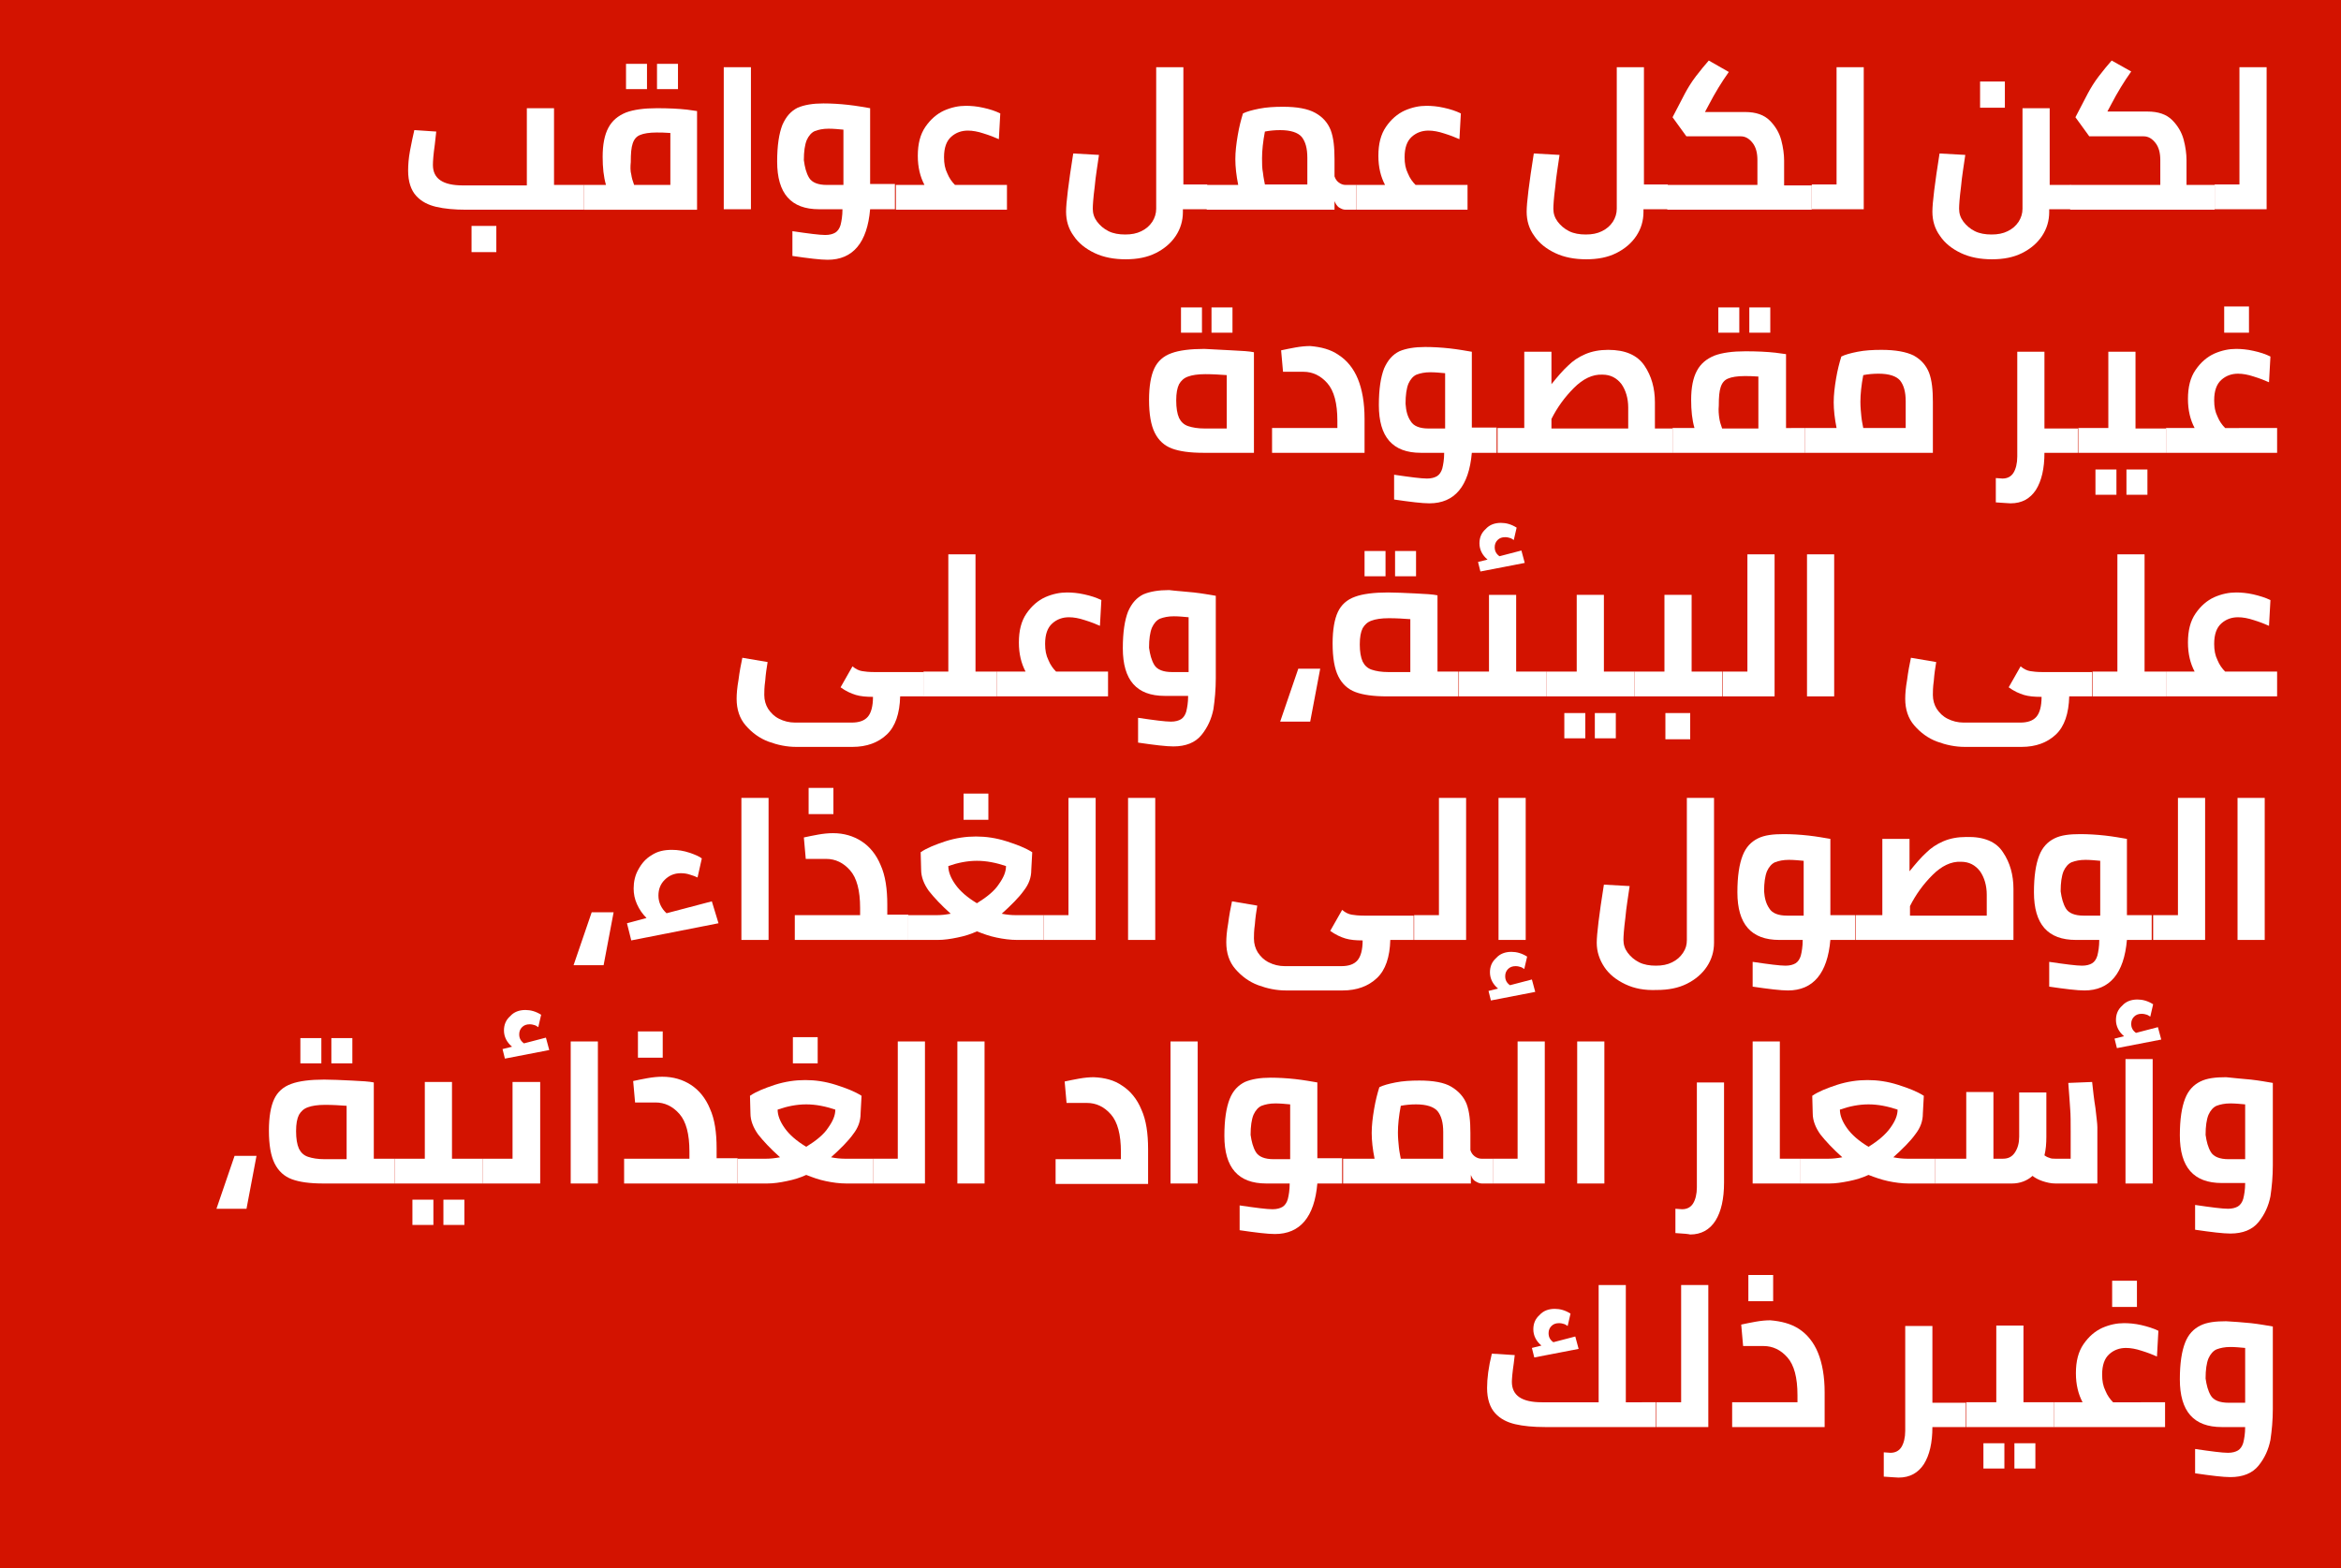 <?xml version="1.0" encoding="utf-8"?>
<!-- Generator: Adobe Illustrator 23.0.2, SVG Export Plug-In . SVG Version: 6.00 Build 0)  -->
<svg version="1.1" id="Layer_1" xmlns="http://www.w3.org/2000/svg" xmlns:xlink="http://www.w3.org/1999/xlink" x="0px" y="0px"
	 viewBox="0 0 491 329" style="enable-background:new 0 0 491 329;" xml:space="preserve">
<style type="text/css">
	.st0{fill:#D31300;}
	.st1{fill:none;}
	.st2{fill:#FFFFFF;}
</style>
<rect class="st0" width="491" height="329"/>
<rect x="11.5" y="15.2" class="st1" width="450.1" height="290.8"/>
<g>
	<path class="st2" d="M122.5,38.8v5.2H97.8c-2.5,0-4.6-0.2-6.3-0.6c-1.7-0.4-3.1-1.1-4.2-2.3c-1.1-1.2-1.7-3-1.7-5.3
		c0-1.2,0.1-2.6,0.4-4.2c0.3-1.6,0.6-3,0.9-4.3l4.6,0.3l-0.3,2.7c-0.3,2.1-0.4,3.5-0.4,4.3c0,2.9,2.1,4.3,6.3,4.3h13.4V22.7h5.7
		v16.1H122.5z M98.9,47.4h5.2v5.5h-5.2V47.4z"/>
	<path class="st2" d="M146.2,23.3v20.7h-23.7v-5.2h4.6c-0.5-1.7-0.7-3.7-0.7-5.9c0-2.6,0.4-4.6,1.2-6.1s2-2.5,3.7-3.2
		c1.6-0.6,3.8-0.9,6.5-0.9c2.4,0,4.5,0.1,6.3,0.3L146.2,23.3z M131.3,13.4h4.4v5.3h-4.4V13.4z M132.4,36.6c0.1,0.7,0.3,1.4,0.6,2.2
		h7.6V27.9c-1.2-0.1-2.2-0.1-2.9-0.1c-1.5,0-2.7,0.2-3.4,0.5c-0.8,0.3-1.3,0.9-1.6,1.8c-0.3,0.9-0.4,2.1-0.4,3.9
		C132.2,35,132.2,35.9,132.4,36.6z M137.8,13.4h4.4v5.3h-4.4V13.4z"/>
	<path class="st2" d="M151.8,14.1h5.7v29.8h-5.7V14.1z"/>
	<path class="st2" d="M187.9,43.9h-5.4c-0.6,7-3.6,10.6-8.9,10.6c-1.5,0-4-0.3-7.4-0.8v-5.2c3.4,0.5,5.7,0.8,6.9,0.8
		c0.9,0,1.6-0.2,2.1-0.5c0.5-0.3,0.9-0.9,1.1-1.6c0.2-0.8,0.4-1.9,0.4-3.3h-4.9c-5.9,0-8.8-3.3-8.8-10c0-3.4,0.4-5.9,1.1-7.7
		c0.8-1.8,1.8-2.9,3.2-3.6c1.4-0.6,3.2-0.9,5.4-0.9c1.6,0,3.4,0.1,5.2,0.3c1.8,0.2,3.4,0.5,4.6,0.7v15.9h5.2V43.9z M169.7,37.3
		c0.6,1,1.9,1.5,3.7,1.5h3.5V27.2c-1.1-0.1-2.1-0.2-3.1-0.2c-1.2,0-2.1,0.2-2.9,0.5c-0.7,0.3-1.3,1-1.7,1.9c-0.4,1-0.6,2.4-0.6,4.2
		C168.8,35.1,169.1,36.3,169.7,37.3z"/>
	<path class="st2" d="M211.2,38.8v5.2h-23.3v-5.2h6c-0.9-1.7-1.4-3.7-1.4-6.1c0-2.5,0.5-4.5,1.6-6.1c1.1-1.6,2.4-2.7,3.9-3.4
		c1.6-0.7,3.1-1,4.6-1c1,0,2.3,0.1,3.6,0.4c1.4,0.3,2.6,0.7,3.6,1.2l-0.3,5.4c-0.9-0.4-1.9-0.8-3.2-1.2c-1.2-0.4-2.3-0.6-3.3-0.6
		c-1.3,0-2.5,0.4-3.5,1.3c-1,0.9-1.5,2.3-1.5,4.3c0,1.3,0.2,2.4,0.7,3.4c0.4,1,1,1.8,1.6,2.4H211.2z"/>
	<path class="st2" d="M253.1,43.9h-5v0.6c0,1.8-0.5,3.5-1.5,5c-1,1.5-2.4,2.7-4.2,3.6c-1.8,0.9-3.9,1.3-6.3,1.3
		c-2.4,0-4.6-0.4-6.5-1.3c-1.9-0.9-3.4-2.1-4.4-3.6c-1.1-1.5-1.6-3.2-1.6-5.1c0-1.8,0.5-5.9,1.5-12.2l5.4,0.3
		c-0.3,2.2-0.7,4.4-0.9,6.7c-0.3,2.3-0.4,3.9-0.4,4.6c0,1,0.3,1.9,0.9,2.7c0.6,0.8,1.4,1.5,2.4,2c1,0.5,2.2,0.7,3.5,0.7
		c1.3,0,2.4-0.2,3.4-0.7c1-0.5,1.7-1.1,2.3-2c0.5-0.8,0.8-1.7,0.8-2.7V14.1h5.7v24.6h5V43.9z"/>
	<path class="st2" d="M284.5,38.8v5.2h-2.3c-0.5,0-0.9-0.2-1.4-0.5c-0.4-0.3-0.7-0.8-0.9-1.3v1.8h-26.8v-5.2h6.6
		c-0.4-2-0.6-3.8-0.6-5.4c0-1.6,0.2-3.2,0.5-5c0.3-1.8,0.7-3.3,1.1-4.6c0.8-0.4,1.9-0.7,3.4-1c1.5-0.3,3.2-0.4,5-0.4
		c2.9,0,5.2,0.4,6.8,1.3c1.6,0.9,2.6,2.1,3.2,3.6c0.6,1.6,0.8,3.6,0.8,6.1v3.6c0.2,0.6,0.5,1,0.9,1.3c0.4,0.3,0.9,0.5,1.4,0.5H284.5
		z M264.9,36.3c0.1,1,0.3,1.8,0.4,2.4h8.9v-5.6c0-2-0.4-3.4-1.2-4.4c-0.8-0.9-2.3-1.4-4.5-1.4c-1.1,0-2.2,0.1-3.2,0.3
		c-0.4,2.1-0.6,4-0.6,5.6C264.7,34.3,264.7,35.3,264.9,36.3z"/>
	<path class="st2" d="M307.8,38.8v5.2h-23.3v-5.2h6c-0.9-1.7-1.4-3.7-1.4-6.1c0-2.5,0.5-4.5,1.6-6.1s2.4-2.7,3.9-3.4
		c1.6-0.7,3.1-1,4.6-1c1,0,2.3,0.1,3.6,0.4c1.4,0.3,2.6,0.7,3.6,1.2l-0.3,5.4c-0.9-0.4-1.9-0.8-3.2-1.2c-1.2-0.4-2.3-0.6-3.3-0.6
		c-1.3,0-2.5,0.4-3.5,1.3c-1,0.9-1.5,2.3-1.5,4.3c0,1.3,0.2,2.4,0.7,3.4c0.4,1,1,1.8,1.6,2.4H307.8z"/>
	<path class="st2" d="M349.7,43.9h-5v0.6c0,1.8-0.5,3.5-1.5,5c-1,1.5-2.4,2.7-4.2,3.6c-1.8,0.9-3.9,1.3-6.3,1.3
		c-2.4,0-4.6-0.4-6.5-1.3c-1.9-0.9-3.4-2.1-4.4-3.6c-1.1-1.5-1.6-3.2-1.6-5.1c0-1.8,0.5-5.9,1.5-12.2l5.4,0.3
		c-0.3,2.2-0.7,4.4-0.9,6.7c-0.3,2.3-0.4,3.9-0.4,4.6c0,1,0.3,1.9,0.9,2.7c0.6,0.8,1.4,1.5,2.4,2c1,0.5,2.2,0.7,3.5,0.7
		s2.4-0.2,3.4-0.7c1-0.5,1.7-1.1,2.3-2c0.5-0.8,0.8-1.7,0.8-2.7V14.1h5.7v24.6h5V43.9z"/>
	<path class="st2" d="M380,38.8v5.2h-30.3v-5.2h18.9v-5.2c0-1.5-0.3-2.7-1-3.6c-0.7-0.9-1.5-1.4-2.5-1.4h-11.4l-2.9-4l2.6-5
		c0.6-1.1,1.3-2.3,2.3-3.6c1-1.3,1.9-2.4,2.7-3.3l4.2,2.4c-1.5,2.1-2.9,4.4-4.2,6.9l-0.8,1.5h8.4c2.3,0,4,0.6,5.2,1.8
		c1.2,1.2,2,2.6,2.4,4.1c0.4,1.5,0.6,3,0.6,4.3v5.2H380z"/>
	<path class="st2" d="M390.9,14.1v29.8H380v-5.2h5.2V14.1H390.9z"/>
	<path class="st2" d="M434.2,43.9h-4.4v0.6c0,1.8-0.5,3.5-1.5,5c-1,1.5-2.4,2.7-4.2,3.6c-1.8,0.9-3.9,1.3-6.3,1.3
		c-2.4,0-4.6-0.4-6.5-1.3c-1.9-0.9-3.4-2.1-4.4-3.6c-1.1-1.5-1.6-3.2-1.6-5.1c0-1.8,0.5-5.9,1.5-12.2l5.4,0.3
		c-0.3,2.2-0.7,4.4-0.9,6.7c-0.3,2.3-0.4,3.9-0.4,4.6c0,1,0.3,1.9,0.9,2.7c0.6,0.8,1.4,1.5,2.4,2c1,0.5,2.2,0.7,3.5,0.7
		s2.4-0.2,3.4-0.7c1-0.5,1.7-1.1,2.3-2c0.5-0.8,0.8-1.7,0.8-2.7V22.7h5.7v16.1h4.4V43.9z M415.3,17.1h5.2v5.5h-5.2V17.1z"/>
	<path class="st2" d="M464.5,38.8v5.2h-30.3v-5.2h18.9v-5.2c0-1.5-0.3-2.7-1-3.6c-0.7-0.9-1.5-1.4-2.5-1.4h-11.4l-2.9-4l2.6-5
		c0.6-1.1,1.3-2.3,2.3-3.6c1-1.3,1.9-2.4,2.7-3.3L447,15c-1.5,2.1-2.9,4.4-4.2,6.9l-0.8,1.5h8.4c2.3,0,4,0.6,5.2,1.8
		c1.2,1.2,2,2.6,2.4,4.1c0.4,1.5,0.6,3,0.6,4.3v5.2H464.5z"/>
	<path class="st2" d="M475.4,14.1v29.8h-10.9v-5.2h5.2V14.1H475.4z"/>
	<path class="st2" d="M258.3,73.5c2.2,0.1,3.8,0.2,4.7,0.4V95h-10.6c-2.8,0-5-0.3-6.6-0.9c-1.6-0.6-2.8-1.7-3.6-3.3
		c-0.8-1.6-1.2-3.9-1.2-6.9c0-2.9,0.4-5.1,1.1-6.6c0.7-1.5,1.9-2.6,3.6-3.2c1.6-0.6,4-0.9,6.9-0.9C254.2,73.3,256.1,73.4,258.3,73.5
		z M247.3,87.7c0.4,0.8,1,1.4,1.9,1.7s2,0.5,3.5,0.5h4.6V78.7c-1.4-0.1-2.9-0.2-4.5-0.2c-1.6,0-2.8,0.2-3.6,0.5
		c-0.9,0.3-1.5,0.9-1.9,1.6c-0.4,0.8-0.6,1.9-0.6,3.4C246.7,85.6,246.9,86.8,247.3,87.7z M247.7,64.5h4.4v5.3h-4.4V64.5z
		 M254.1,64.5h4.4v5.3h-4.4V64.5z"/>
	<path class="st2" d="M280.8,74.5c1.7,1.1,3.1,2.8,4,5s1.4,5,1.4,8.3V95h-19.4v-5.2h13.7v-1.5c0-3.7-0.7-6.3-2.1-7.9
		c-1.4-1.6-3.1-2.4-5-2.4h-4.3l-0.4-4.5c0.9-0.2,1.9-0.4,3-0.6c1.1-0.2,2.2-0.3,3.1-0.3C277.1,72.8,279.1,73.3,280.8,74.5z"/>
	<path class="st2" d="M314.1,95h-5.4c-0.6,7-3.6,10.6-8.9,10.6c-1.5,0-4-0.3-7.4-0.8v-5.2c3.4,0.5,5.7,0.8,6.9,0.8
		c0.9,0,1.6-0.2,2.1-0.5c0.5-0.3,0.9-0.9,1.1-1.6c0.2-0.8,0.4-1.9,0.4-3.3H298c-5.9,0-8.8-3.3-8.8-10c0-3.4,0.4-5.9,1.1-7.7
		c0.8-1.8,1.8-2.9,3.2-3.6c1.4-0.6,3.2-0.9,5.4-0.9c1.6,0,3.4,0.1,5.2,0.3c1.8,0.2,3.4,0.5,4.6,0.7v15.9h5.2V95z M295.9,88.4
		c0.6,1,1.9,1.5,3.7,1.5h3.5V78.3c-1.1-0.1-2.1-0.2-3.1-0.2c-1.2,0-2.1,0.2-2.9,0.5c-0.7,0.3-1.3,1-1.7,1.9c-0.4,1-0.6,2.4-0.6,4.2
		C294.9,86.2,295.2,87.4,295.9,88.4z"/>
	<path class="st2" d="M350.8,89.9V95h-36.7v-5.2h5.6V73.8h5.7v6.8c1.3-1.6,2.4-2.9,3.5-3.9c1-1,2.2-1.8,3.6-2.4
		c1.4-0.6,3-0.9,4.8-0.9c3.6,0,6.1,1.1,7.6,3.3c1.5,2.2,2.2,4.8,2.2,7.7v5.5H350.8z M330.1,81.4c-1.9,1.9-3.5,4.1-4.7,6.5v2h16.1
		v-4.4c0-1.9-0.5-3.6-1.4-4.9c-1-1.3-2.3-2-4-2C334,78.5,332,79.5,330.1,81.4z"/>
	<path class="st2" d="M378.6,89.9V95h-27.8v-5.2h4.6c-0.5-1.7-0.7-3.7-0.7-5.9c0-2.6,0.4-4.6,1.2-6.1c0.8-1.5,2-2.5,3.7-3.2
		c1.6-0.6,3.8-0.9,6.5-0.9c2.4,0,4.5,0.1,6.3,0.3l2.2,0.3v15.5H378.6z M360.4,64.5h4.4v5.3h-4.4V64.5z M360.6,87.7
		c0.1,0.7,0.3,1.4,0.6,2.2h7.6V79c-1.2-0.1-2.2-0.1-2.9-0.1c-1.5,0-2.7,0.2-3.4,0.5c-0.8,0.3-1.3,0.9-1.6,1.8s-0.4,2.1-0.4,3.9
		C360.4,86.1,360.5,87,360.6,87.7z M366.9,64.5h4.4v5.3h-4.4V64.5z"/>
	<path class="st2" d="M401.4,74.6c1.6,0.9,2.6,2.1,3.2,3.6c0.6,1.6,0.8,3.6,0.8,6.1V95h-26.8v-5.2h6.6c-0.4-2-0.6-3.8-0.6-5.4
		s0.2-3.2,0.5-5c0.3-1.8,0.7-3.3,1.1-4.6c0.8-0.4,1.9-0.7,3.4-1c1.5-0.3,3.2-0.4,5-0.4C397.5,73.4,399.8,73.8,401.4,74.6z
		 M390.4,87.4c0.1,1,0.3,1.8,0.4,2.4h8.9v-5.6c0-2-0.4-3.4-1.2-4.4c-0.8-0.9-2.3-1.4-4.5-1.4c-1.1,0-2.2,0.1-3.2,0.3
		c-0.4,2.1-0.6,4-0.6,5.6C390.2,85.4,390.3,86.4,390.4,87.4z"/>
	<path class="st2" d="M435.8,95h-7c0,3.3-0.6,5.9-1.8,7.8c-1.2,1.8-2.9,2.8-5.3,2.8c-0.4,0-1.4-0.1-3.1-0.2v-5.1l1.4,0.1
		c1,0,1.8-0.4,2.3-1.2c0.5-0.8,0.8-2,0.8-3.4v-22h5.7v16.1h7V95z"/>
	<path class="st2" d="M454.3,89.9V95h-18.4v-5.2h6.3V73.8h5.7v16.1H454.3z M439.5,98.5h4.4v5.3h-4.4V98.5z M446,98.5h4.4v5.3H446
		V98.5z"/>
	<path class="st2" d="M477.6,89.9V95h-23.3v-5.2h6c-0.9-1.7-1.4-3.7-1.4-6.1c0-2.5,0.5-4.5,1.6-6.1c1.1-1.6,2.4-2.7,3.9-3.4
		c1.6-0.7,3.1-1,4.6-1c1,0,2.3,0.1,3.6,0.4c1.4,0.3,2.6,0.7,3.6,1.2l-0.3,5.4c-0.9-0.4-1.9-0.8-3.2-1.2c-1.2-0.4-2.3-0.6-3.3-0.6
		c-1.3,0-2.5,0.4-3.5,1.3c-1,0.9-1.5,2.3-1.5,4.3c0,1.3,0.2,2.4,0.7,3.4c0.4,1,1,1.8,1.6,2.4H477.6z M466.5,64.3h5.2v5.5h-5.2V64.3z
		"/>
	<path class="st2" d="M193.7,146.1h-4.9c-0.1,3.6-1,6.3-2.8,8c-1.8,1.7-4.2,2.6-7.2,2.6H167c-2,0-3.9-0.4-5.8-1.1
		c-1.9-0.7-3.5-1.9-4.8-3.4c-1.3-1.5-1.9-3.4-1.9-5.6c0-1,0.1-2.3,0.4-4c0.2-1.6,0.5-3.2,0.8-4.6l5.3,0.9c-0.2,1.2-0.4,2.5-0.5,3.9
		c-0.2,1.4-0.2,2.4-0.2,3c0,1.1,0.3,2.1,0.8,2.9c0.6,0.9,1.3,1.6,2.3,2.1s2.1,0.8,3.4,0.8h11.8c1.6,0,2.7-0.4,3.4-1.2
		c0.7-0.8,1.1-2.2,1.1-4.2h-0.1c-1.3,0-2.5-0.1-3.5-0.4s-2.1-0.8-3.2-1.6l2.5-4.4c0.7,0.6,1.4,0.9,2,1c0.6,0.1,1.4,0.2,2.6,0.2h10.4
		V146.1z"/>
	<path class="st2" d="M209.1,140.9v5.2h-15.4v-5.2h5.2v-24.6h5.7v24.6H209.1z"/>
	<path class="st2" d="M232.4,140.9v5.2h-23.3v-5.2h6c-0.9-1.7-1.4-3.7-1.4-6.1c0-2.5,0.5-4.5,1.6-6.1c1.1-1.6,2.4-2.7,3.9-3.4
		c1.6-0.7,3.1-1,4.6-1c1,0,2.3,0.1,3.6,0.4c1.4,0.3,2.6,0.7,3.6,1.2l-0.3,5.4c-0.9-0.4-1.9-0.8-3.2-1.2c-1.2-0.4-2.3-0.6-3.3-0.6
		c-1.3,0-2.5,0.4-3.5,1.3c-1,0.9-1.5,2.3-1.5,4.3c0,1.3,0.2,2.4,0.7,3.4c0.4,1,1,1.8,1.6,2.4H232.4z"/>
	<path class="st2" d="M250.4,124.3c1.8,0.2,3.4,0.5,4.6,0.7v17.3c0,2.3-0.2,4.5-0.5,6.5c-0.4,2-1.2,3.8-2.5,5.4
		c-1.3,1.6-3.3,2.4-5.9,2.4c-1.5,0-4-0.3-7.4-0.8v-5.2c3.4,0.5,5.7,0.8,6.9,0.8c0.9,0,1.6-0.2,2.1-0.5s0.9-0.9,1.1-1.6
		c0.2-0.8,0.4-1.9,0.4-3.3h-4.9c-5.9,0-8.8-3.3-8.8-10c0-3.4,0.4-5.9,1.1-7.7c0.8-1.8,1.8-2.9,3.2-3.6c1.4-0.6,3.2-0.9,5.4-0.9
		C246.8,124,248.6,124.1,250.4,124.3z M242.1,139.5c0.6,1,1.9,1.5,3.7,1.5h3.5v-11.5c-1.1-0.1-2.1-0.2-3.1-0.2
		c-1.2,0-2.1,0.2-2.9,0.5c-0.7,0.3-1.3,1-1.7,1.9c-0.4,1-0.6,2.4-0.6,4.2C241.2,137.3,241.5,138.5,242.1,139.5z"/>
	<path class="st2" d="M272.3,140.3h4.6l-2.1,11.1h-6.3L272.3,140.3z"/>
	<path class="st2" d="M305.9,140.9v5.2h-15c-2.8,0-5-0.3-6.6-0.9c-1.6-0.6-2.8-1.7-3.6-3.3c-0.8-1.6-1.2-3.9-1.2-6.9
		c0-2.9,0.4-5.1,1.1-6.6c0.7-1.5,1.9-2.6,3.6-3.2c1.6-0.6,4-0.9,6.9-0.9c1.6,0,3.5,0.1,5.7,0.2c2.2,0.1,3.8,0.2,4.7,0.4v16H305.9z
		 M285.8,138.8c0.4,0.8,1,1.4,1.9,1.7s2,0.5,3.5,0.5h4.6v-11.1c-1.4-0.1-2.9-0.2-4.5-0.2c-1.6,0-2.8,0.2-3.6,0.5
		c-0.9,0.3-1.5,0.9-1.9,1.6c-0.4,0.8-0.6,1.9-0.6,3.4C285.2,136.7,285.4,137.9,285.8,138.8z M286.2,115.6h4.4v5.3h-4.4V115.6z
		 M292.6,115.6h4.4v5.3h-4.4V115.6z"/>
	<path class="st2" d="M324.4,140.9v5.2h-18.4v-5.2h6.3v-16.1h5.7v16.1H324.4z M319.8,118.1l-9.3,1.8l-0.5-2l2-0.5
		c-1.1-0.9-1.7-2.1-1.7-3.4c0-1.2,0.4-2.2,1.3-3c0.8-0.9,1.9-1.3,3.2-1.3c1.1,0,2.2,0.3,3.3,1l-0.6,2.6c-0.2-0.1-0.4-0.3-0.7-0.4
		c-0.3-0.1-0.7-0.2-1.1-0.2c-0.7,0-1.2,0.2-1.6,0.6c-0.4,0.4-0.6,0.9-0.6,1.5c0,0.8,0.3,1.4,1,1.9l4.6-1.2L319.8,118.1z"/>
	<path class="st2" d="M342.8,140.9v5.2h-18.4v-5.2h6.3v-16.1h5.7v16.1H342.8z M328.1,149.6h4.4v5.3h-4.4V149.6z M334.5,149.6h4.4
		v5.3h-4.4V149.6z"/>
	<path class="st2" d="M361.2,140.9v5.2h-18.4v-5.2h6.3v-16.1h5.7v16.1H361.2z M349.3,149.6h5.2v5.5h-5.2V149.6z"/>
	<path class="st2" d="M372.2,116.3v29.8h-10.9v-5.2h5.2v-24.6H372.2z"/>
	<path class="st2" d="M379,116.3h5.7v29.8H379V116.3z"/>
	<path class="st2" d="M438.9,146.1H434c-0.1,3.6-1,6.3-2.8,8c-1.8,1.7-4.2,2.6-7.2,2.6h-11.9c-2,0-3.9-0.4-5.8-1.1
		c-1.9-0.7-3.5-1.9-4.8-3.4c-1.3-1.5-1.9-3.4-1.9-5.6c0-1,0.1-2.3,0.4-4c0.2-1.6,0.5-3.2,0.8-4.6l5.3,0.9c-0.2,1.2-0.4,2.5-0.5,3.9
		c-0.2,1.4-0.2,2.4-0.2,3c0,1.1,0.3,2.1,0.8,2.9c0.6,0.9,1.3,1.6,2.3,2.1c1,0.5,2.1,0.8,3.4,0.8h11.8c1.6,0,2.7-0.4,3.4-1.2
		s1.1-2.2,1.1-4.2H428c-1.3,0-2.5-0.1-3.5-0.4c-1-0.3-2.1-0.8-3.2-1.6l2.5-4.4c0.7,0.6,1.4,0.9,2,1c0.6,0.1,1.4,0.2,2.6,0.2h10.4
		V146.1z"/>
	<path class="st2" d="M454.3,140.9v5.2h-15.4v-5.2h5.2v-24.6h5.7v24.6H454.3z"/>
	<path class="st2" d="M477.6,140.9v5.2h-23.3v-5.2h6c-0.9-1.7-1.4-3.7-1.4-6.1c0-2.5,0.5-4.5,1.6-6.1s2.4-2.7,3.9-3.4
		c1.6-0.7,3.1-1,4.6-1c1,0,2.3,0.1,3.6,0.4s2.6,0.7,3.6,1.2l-0.3,5.4c-0.9-0.4-1.9-0.8-3.2-1.2c-1.2-0.4-2.3-0.6-3.3-0.6
		c-1.3,0-2.5,0.4-3.5,1.3c-1,0.9-1.5,2.3-1.5,4.3c0,1.3,0.2,2.4,0.7,3.4c0.4,1,1,1.8,1.6,2.4H477.6z"/>
	<path class="st2" d="M124.1,191.4h4.6l-2.1,11.1h-6.3L124.1,191.4z"/>
	<path class="st2" d="M150.7,193.7l-18.3,3.6l-0.9-3.6l4.1-1.1c-0.9-0.9-1.5-1.8-2-2.9c-0.5-1.1-0.7-2.2-0.7-3.3c0-1.4,0.3-2.8,1-4
		c0.7-1.3,1.6-2.3,2.8-3c1.2-0.8,2.6-1.1,4.2-1.1c1.3,0,2.5,0.2,3.7,0.6s2.1,0.8,2.6,1.2l-0.9,4c-0.4-0.2-0.9-0.4-1.6-0.6
		c-0.6-0.2-1.2-0.3-1.9-0.3c-1.4,0-2.5,0.5-3.4,1.4c-0.9,0.9-1.3,2-1.3,3.3c0,1.4,0.6,2.7,1.7,3.7l9.5-2.5L150.7,193.7z"/>
	<path class="st2" d="M155.5,167.4h5.7v29.8h-5.7V167.4z"/>
	<path class="st2" d="M190.5,192v5.2h-23.8V192h13.7v-1.5c0-3.7-0.7-6.3-2.1-7.9c-1.4-1.6-3.1-2.4-5-2.4H169l-0.4-4.5
		c0.9-0.2,1.9-0.4,3-0.6c1.1-0.2,2.2-0.3,3.1-0.3c2.3,0,4.3,0.6,6,1.7c1.7,1.1,3.1,2.8,4,5c1,2.2,1.4,5,1.4,8.3v2.1H190.5z
		 M169.6,165.3h5.2v5.5h-5.2V165.3z"/>
	<path class="st2" d="M218.9,192v5.2h-5.6c-1.4,0-2.9-0.2-4.3-0.5c-1.5-0.3-2.8-0.8-4.1-1.3c-1.3,0.6-2.6,1-4.1,1.3
		c-1.4,0.3-2.8,0.5-4.1,0.5h-6.2V192h6c0.9,0,1.8-0.1,2.9-0.3c-2-1.8-3.5-3.4-4.6-4.8c-1-1.4-1.6-2.9-1.6-4.4l-0.1-3.7
		c1.3-0.9,3.1-1.6,5.2-2.3c2.2-0.7,4.3-1,6.4-1c2.1,0,4.2,0.3,6.4,1c2.2,0.7,4,1.4,5.4,2.3l-0.2,3.7c0,1.6-0.5,3-1.6,4.4
		c-1,1.4-2.6,3-4.6,4.8c1,0.2,2,0.3,2.9,0.3H218.9z M209.5,185.5c1-1.4,1.5-2.6,1.5-3.8c-2.1-0.7-4.1-1.1-6.1-1.1c-2,0-4,0.4-6,1.1
		c0,1.2,0.5,2.5,1.5,3.9c1,1.4,2.5,2.7,4.5,3.9C207,188.2,208.6,186.9,209.5,185.5z M202.1,166.5h5.2v5.5h-5.2V166.5z"/>
	<path class="st2" d="M229.8,167.4v29.8h-10.9V192h5.2v-24.6H229.8z"/>
	<path class="st2" d="M236.6,167.4h5.7v29.8h-5.7V167.4z"/>
	<path class="st2" d="M296.5,197.2h-4.9c-0.1,3.6-1,6.3-2.8,8c-1.8,1.7-4.2,2.6-7.2,2.6h-11.9c-2,0-3.9-0.4-5.8-1.1
		c-1.9-0.7-3.5-1.9-4.8-3.4c-1.3-1.5-1.9-3.4-1.9-5.6c0-1,0.1-2.3,0.4-4c0.2-1.6,0.5-3.2,0.8-4.6l5.3,0.9c-0.2,1.2-0.4,2.5-0.5,3.9
		c-0.2,1.4-0.2,2.4-0.2,3c0,1.1,0.3,2.1,0.8,2.9c0.6,0.9,1.3,1.6,2.3,2.1c1,0.5,2.1,0.8,3.4,0.8h11.8c1.6,0,2.7-0.4,3.4-1.2
		s1.1-2.2,1.1-4.2h-0.1c-1.3,0-2.5-0.1-3.5-0.4c-1-0.3-2.1-0.8-3.2-1.6l2.5-4.4c0.7,0.6,1.4,0.9,2,1c0.6,0.1,1.4,0.2,2.6,0.2h10.4
		V197.2z"/>
	<path class="st2" d="M307.5,167.4v29.8h-10.9V192h5.2v-24.6H307.5z"/>
	<path class="st2" d="M322,208.1l-9.3,1.8l-0.5-2l2-0.5c-1.1-0.9-1.7-2.1-1.7-3.4c0-1.2,0.4-2.2,1.3-3c0.8-0.9,1.9-1.3,3.2-1.3
		c1.1,0,2.2,0.3,3.3,1l-0.6,2.6c-0.2-0.1-0.4-0.3-0.7-0.4c-0.3-0.1-0.7-0.2-1.1-0.2c-0.7,0-1.2,0.2-1.6,0.6
		c-0.4,0.4-0.6,0.9-0.6,1.5c0,0.8,0.3,1.4,1,1.9l4.6-1.2L322,208.1z M314.3,167.4h5.7v29.8h-5.7V167.4z"/>
	<path class="st2" d="M340.9,206.5c-1.9-0.9-3.4-2.1-4.4-3.6s-1.6-3.2-1.6-5.1c0-1.8,0.5-5.9,1.5-12.2l5.4,0.3
		c-0.3,2.2-0.7,4.4-0.9,6.7c-0.3,2.3-0.4,3.9-0.4,4.6c0,1,0.3,1.9,0.9,2.7c0.6,0.8,1.4,1.5,2.4,2c1,0.5,2.2,0.7,3.5,0.7
		s2.4-0.2,3.4-0.7c1-0.5,1.7-1.1,2.3-2s0.8-1.7,0.8-2.7v-29.8h5.7v30.4c0,1.8-0.5,3.5-1.5,5c-1,1.5-2.4,2.7-4.2,3.6
		s-3.9,1.3-6.3,1.3C344.9,207.8,342.8,207.4,340.9,206.5z"/>
	<path class="st2" d="M389.3,197.2h-5.4c-0.6,7-3.6,10.6-8.9,10.6c-1.5,0-4-0.3-7.4-0.8v-5.2c3.4,0.5,5.7,0.8,6.9,0.8
		c0.9,0,1.6-0.2,2.1-0.5c0.5-0.3,0.9-0.9,1.1-1.6c0.2-0.8,0.4-1.9,0.4-3.3h-4.9c-5.9,0-8.8-3.3-8.8-10c0-3.4,0.4-5.9,1.1-7.7
		s1.8-2.9,3.2-3.6s3.2-0.9,5.4-0.9c1.6,0,3.4,0.1,5.2,0.3c1.8,0.2,3.4,0.5,4.6,0.7V192h5.2V197.2z M371.1,190.6
		c0.6,1,1.9,1.5,3.7,1.5h3.5v-11.5c-1.1-0.1-2.1-0.2-3.1-0.2c-1.2,0-2.1,0.2-2.9,0.5c-0.7,0.3-1.3,1-1.7,1.9c-0.4,1-0.6,2.4-0.6,4.2
		C370.1,188.4,370.4,189.6,371.1,190.6z"/>
	<path class="st2" d="M420.1,178.8c1.5,2.2,2.2,4.8,2.2,7.7v10.7h-33.1V192h5.6V176h5.7v6.8c1.3-1.6,2.4-2.9,3.5-3.9
		c1-1,2.2-1.8,3.6-2.4c1.4-0.6,3-0.9,4.8-0.9C416.1,175.5,418.7,176.6,420.1,178.8z M405.3,183.6c-1.9,1.9-3.5,4.1-4.7,6.5v2h16.1
		v-4.4c0-1.9-0.5-3.6-1.4-4.9c-1-1.3-2.3-2-4-2C409.2,180.7,407.2,181.7,405.3,183.6z"/>
	<path class="st2" d="M451.5,197.2h-5.4c-0.6,7-3.6,10.6-8.9,10.6c-1.5,0-4-0.3-7.4-0.8v-5.2c3.4,0.5,5.7,0.8,6.9,0.8
		c0.9,0,1.6-0.2,2.1-0.5c0.5-0.3,0.9-0.9,1.1-1.6c0.2-0.8,0.4-1.9,0.4-3.3h-4.9c-5.9,0-8.8-3.3-8.8-10c0-3.4,0.4-5.9,1.1-7.7
		s1.8-2.9,3.2-3.6s3.2-0.9,5.4-0.9c1.6,0,3.4,0.1,5.2,0.3c1.8,0.2,3.4,0.5,4.6,0.7V192h5.2V197.2z M433.3,190.6
		c0.6,1,1.9,1.5,3.7,1.5h3.5v-11.5c-1.1-0.1-2.1-0.2-3.1-0.2c-1.2,0-2.1,0.2-2.9,0.5c-0.7,0.3-1.3,1-1.7,1.9c-0.4,1-0.6,2.4-0.6,4.2
		C432.4,188.4,432.7,189.6,433.3,190.6z"/>
	<path class="st2" d="M462.5,167.4v29.8h-10.9V192h5.2v-24.6H462.5z"/>
	<path class="st2" d="M469.3,167.4h5.7v29.8h-5.7V167.4z"/>
	<path class="st2" d="M49.2,242.5h4.6l-2.1,11.1h-6.3L49.2,242.5z"/>
	<path class="st2" d="M82.8,243.1v5.2h-15c-2.8,0-5-0.3-6.6-0.9c-1.6-0.6-2.8-1.7-3.6-3.3c-0.8-1.6-1.2-3.9-1.2-6.9
		c0-2.9,0.4-5.1,1.1-6.6c0.7-1.5,1.9-2.6,3.6-3.2c1.6-0.6,4-0.9,6.9-0.9c1.6,0,3.5,0.1,5.7,0.2c2.2,0.1,3.8,0.2,4.7,0.4v16H82.8z
		 M62.7,241c0.4,0.8,1,1.4,1.9,1.7s2,0.5,3.5,0.5h4.6V232c-1.4-0.1-2.9-0.2-4.5-0.2c-1.6,0-2.8,0.2-3.6,0.5
		c-0.9,0.3-1.5,0.9-1.9,1.6c-0.4,0.8-0.6,1.9-0.6,3.4C62.1,238.9,62.3,240.1,62.7,241z M63,217.8h4.4v5.3H63V217.8z M69.5,217.8h4.4
		v5.3h-4.4V217.8z"/>
	<path class="st2" d="M101.2,243.1v5.2H82.8v-5.2h6.3V227h5.7v16.1H101.2z M86.5,251.7h4.4v5.3h-4.4V251.7z M93,251.7h4.4v5.3H93
		V251.7z"/>
	<path class="st2" d="M113.3,227v21.3h-12.1v-5.2h6.3V227H113.3z M115.2,220.3l-9.3,1.8l-0.5-2l2-0.5c-1.1-0.9-1.7-2.1-1.7-3.4
		c0-1.2,0.4-2.2,1.3-3c0.8-0.9,1.9-1.3,3.2-1.3c1.1,0,2.2,0.3,3.3,1l-0.6,2.6c-0.2-0.1-0.4-0.3-0.7-0.4c-0.3-0.1-0.7-0.2-1.1-0.2
		c-0.7,0-1.2,0.2-1.6,0.6c-0.4,0.4-0.6,0.9-0.6,1.5c0,0.8,0.3,1.4,1,1.9l4.6-1.2L115.2,220.3z"/>
	<path class="st2" d="M119.7,218.5h5.7v29.8h-5.7V218.5z"/>
	<path class="st2" d="M154.7,243.1v5.2h-23.8v-5.2h13.7v-1.5c0-3.7-0.7-6.3-2.1-7.9c-1.4-1.6-3.1-2.4-5-2.4h-4.3l-0.4-4.5
		c0.9-0.2,1.9-0.4,3-0.6c1.1-0.2,2.2-0.3,3.1-0.3c2.3,0,4.3,0.6,6,1.7c1.7,1.1,3.1,2.8,4,5c1,2.2,1.4,5,1.4,8.3v2.1H154.7z
		 M133.8,216.4h5.2v5.5h-5.2V216.4z"/>
	<path class="st2" d="M183.1,243.1v5.2h-5.6c-1.4,0-2.9-0.2-4.3-0.5c-1.5-0.3-2.8-0.8-4.1-1.3c-1.3,0.6-2.6,1-4.1,1.3
		c-1.4,0.3-2.8,0.5-4.1,0.5h-6.2v-5.2h6c0.9,0,1.8-0.1,2.9-0.3c-2-1.8-3.5-3.4-4.6-4.8c-1-1.4-1.6-2.9-1.6-4.4l-0.1-3.7
		c1.3-0.9,3.1-1.6,5.2-2.3c2.2-0.7,4.3-1,6.4-1c2.1,0,4.2,0.3,6.4,1c2.2,0.7,4,1.4,5.4,2.3l-0.2,3.7c0,1.6-0.5,3-1.6,4.4
		c-1,1.4-2.6,3-4.6,4.8c1,0.2,2,0.3,2.9,0.3H183.1z M173.7,236.6c1-1.4,1.5-2.6,1.5-3.8c-2.1-0.7-4.1-1.1-6.1-1.1c-2,0-4,0.4-6,1.1
		c0,1.2,0.5,2.5,1.5,3.9c1,1.4,2.5,2.7,4.5,3.9C171.2,239.3,172.8,238,173.7,236.6z M166.3,217.6h5.2v5.5h-5.2V217.6z"/>
	<path class="st2" d="M194,218.5v29.8h-10.9v-5.2h5.2v-24.6H194z"/>
	<path class="st2" d="M200.8,218.5h5.7v29.8h-5.7V218.5z"/>
	<path class="st2" d="M235.4,227.8c1.7,1.1,3.1,2.8,4,5c1,2.2,1.4,5,1.4,8.3v7.3h-19.4v-5.2h13.7v-1.5c0-3.7-0.7-6.3-2.1-7.9
		c-1.4-1.6-3.1-2.4-5-2.4h-4.3l-0.4-4.5c0.9-0.2,1.9-0.4,3-0.6c1.1-0.2,2.2-0.3,3.1-0.3C231.7,226.1,233.7,226.6,235.4,227.8z"/>
	<path class="st2" d="M245.5,218.5h5.7v29.8h-5.7V218.5z"/>
	<path class="st2" d="M281.7,248.3h-5.4c-0.6,7-3.6,10.6-8.9,10.6c-1.5,0-4-0.3-7.4-0.8v-5.2c3.4,0.5,5.7,0.8,6.9,0.8
		c0.9,0,1.6-0.2,2.1-0.5s0.9-0.9,1.1-1.6c0.2-0.8,0.4-1.9,0.4-3.3h-4.9c-5.9,0-8.8-3.3-8.8-10c0-3.4,0.4-5.9,1.1-7.7
		s1.8-2.9,3.2-3.6c1.4-0.6,3.2-0.9,5.4-0.9c1.6,0,3.4,0.1,5.2,0.3s3.4,0.5,4.6,0.7v15.9h5.2V248.3z M263.4,241.7
		c0.6,1,1.9,1.5,3.7,1.5h3.5v-11.5c-1.1-0.1-2.1-0.2-3.1-0.2c-1.2,0-2.1,0.2-2.9,0.5c-0.7,0.3-1.3,1-1.7,1.9c-0.4,1-0.6,2.4-0.6,4.2
		C262.5,239.5,262.8,240.7,263.4,241.7z"/>
	<path class="st2" d="M313.1,243.1v5.2h-2.3c-0.5,0-0.9-0.2-1.4-0.5s-0.7-0.8-0.9-1.3v1.8h-26.8v-5.2h6.6c-0.4-2-0.6-3.8-0.6-5.4
		s0.2-3.2,0.5-5c0.3-1.8,0.7-3.3,1.1-4.6c0.8-0.4,1.9-0.7,3.4-1c1.5-0.3,3.2-0.4,5-0.4c2.9,0,5.2,0.4,6.7,1.3s2.6,2.1,3.2,3.6
		c0.6,1.6,0.8,3.6,0.8,6.1v3.6c0.2,0.6,0.5,1,0.9,1.3s0.9,0.5,1.4,0.5H313.1z M293.4,240.7c0.1,1,0.3,1.8,0.4,2.4h8.9v-5.6
		c0-2-0.4-3.4-1.2-4.4c-0.8-0.9-2.3-1.4-4.5-1.4c-1.1,0-2.2,0.1-3.2,0.3c-0.4,2.1-0.6,4-0.6,5.6
		C293.2,238.7,293.3,239.7,293.4,240.7z"/>
	<path class="st2" d="M324,218.5v29.8h-10.9v-5.2h5.2v-24.6H324z"/>
	<path class="st2" d="M330.8,218.5h5.7v29.8h-5.7V218.5z"/>
	<path class="st2" d="M351.4,258.7v-5.1l1.4,0.1c1,0,1.8-0.4,2.3-1.2c0.5-0.8,0.8-2,0.8-3.4v-22h5.7v21c0,3.4-0.6,6.1-1.8,8
		c-1.2,1.9-3,2.9-5.3,2.9C354.2,258.9,353.1,258.8,351.4,258.7z"/>
	<path class="st2" d="M377.5,243.1v5.2h-9.9v-29.8h5.7v24.6H377.5z"/>
	<path class="st2" d="M405.9,243.1v5.2h-5.6c-1.4,0-2.9-0.2-4.3-0.5s-2.8-0.8-4.1-1.3c-1.3,0.6-2.6,1-4.1,1.3s-2.8,0.5-4.1,0.5h-6.2
		v-5.2h6c0.9,0,1.8-0.1,2.9-0.3c-2-1.8-3.5-3.4-4.6-4.8c-1-1.4-1.6-2.9-1.6-4.4l-0.1-3.7c1.3-0.9,3.1-1.6,5.2-2.3
		c2.2-0.7,4.3-1,6.4-1c2.1,0,4.2,0.3,6.4,1c2.2,0.7,4,1.4,5.4,2.3l-0.2,3.7c0,1.6-0.5,3-1.6,4.4c-1,1.4-2.6,3-4.6,4.8
		c1,0.2,2,0.3,2.9,0.3H405.9z M396.5,236.6c1-1.4,1.5-2.6,1.5-3.8c-2.1-0.7-4.1-1.1-6.1-1.1c-2,0-4,0.4-6,1.1c0,1.2,0.5,2.5,1.5,3.9
		c1,1.4,2.5,2.7,4.5,3.9C394,239.3,395.5,238,396.5,236.6z"/>
	<path class="st2" d="M439.5,232.5c0.2,1.9,0.4,3.2,0.4,4v11.8h-8.8c-0.9,0-1.8-0.2-2.7-0.5c-0.9-0.3-1.6-0.7-2.1-1.1
		c-1.1,1-2.6,1.6-4.3,1.6h-16.1v-5.2h6.5v-14h5.7v14h2c1.1,0,1.9-0.4,2.5-1.3c0.6-0.9,0.9-2,0.9-3.3v-9.3h5.7v9.3
		c0,1.4-0.1,2.7-0.4,3.9c0.3,0.2,0.6,0.4,1,0.5c0.4,0.2,0.8,0.2,1.3,0.2h3.2v-5.8c0-1.8,0-3.4-0.1-4.6c-0.1-1.3-0.2-3.1-0.4-5.5
		l5-0.2C439,228.8,439.2,230.7,439.5,232.5z"/>
	<path class="st2" d="M453.3,218.1l-9.3,1.8l-0.5-2l2-0.5c-1.1-0.9-1.7-2.1-1.7-3.4c0-1.2,0.4-2.2,1.3-3c0.8-0.9,1.9-1.3,3.2-1.3
		c1.1,0,2.2,0.3,3.3,1l-0.6,2.6c-0.2-0.1-0.4-0.3-0.7-0.4c-0.3-0.1-0.7-0.2-1.1-0.2c-0.7,0-1.2,0.2-1.6,0.6
		c-0.4,0.4-0.6,0.9-0.6,1.5c0,0.8,0.3,1.4,1,1.9l4.6-1.2L453.3,218.1z M445.8,222.2h5.7v26.1h-5.7V222.2z"/>
	<path class="st2" d="M472.1,226.5c1.8,0.2,3.4,0.5,4.6,0.7v17.3c0,2.3-0.2,4.5-0.5,6.5c-0.4,2-1.2,3.8-2.5,5.4
		c-1.3,1.6-3.3,2.4-5.9,2.4c-1.5,0-4-0.3-7.4-0.8v-5.2c3.4,0.5,5.7,0.8,6.9,0.8c0.9,0,1.6-0.2,2.1-0.5c0.5-0.3,0.9-0.9,1.1-1.6
		c0.2-0.8,0.4-1.9,0.4-3.3h-4.9c-5.9,0-8.8-3.3-8.8-10c0-3.4,0.4-5.9,1.1-7.7s1.8-2.9,3.2-3.6s3.2-0.9,5.4-0.9
		C468.5,226.2,470.2,226.3,472.1,226.5z M463.7,241.7c0.6,1,1.9,1.5,3.7,1.5h3.5v-11.5c-1.1-0.1-2.1-0.2-3.1-0.2
		c-1.2,0-2.1,0.2-2.9,0.5c-0.7,0.3-1.3,1-1.7,1.9c-0.4,1-0.6,2.4-0.6,4.2C462.8,239.5,463.1,240.7,463.7,241.7z"/>
	<path class="st2" d="M347.3,294.2v5.2h-23.2c-2.5,0-4.6-0.2-6.3-0.6c-1.7-0.4-3.1-1.1-4.2-2.3c-1.1-1.2-1.7-3-1.7-5.3
		c0-2,0.3-4.4,1-7.2l4.8,0.3l-0.2,1.7c-0.3,2-0.4,3.4-0.4,3.9c0,2.9,2.1,4.3,6.3,4.3h11.9v-24.6h5.7v24.6H347.3z M331.1,283
		l-9.3,1.8l-0.5-2l2-0.5c-1.1-0.9-1.7-2.1-1.7-3.4c0-1.2,0.4-2.2,1.3-3c0.8-0.9,1.9-1.3,3.2-1.3c1.1,0,2.2,0.3,3.3,1l-0.6,2.6
		c-0.2-0.1-0.4-0.3-0.7-0.4c-0.3-0.1-0.7-0.2-1.1-0.2c-0.7,0-1.2,0.2-1.6,0.6c-0.4,0.4-0.6,0.9-0.6,1.5c0,0.8,0.3,1.4,1,1.9l4.6-1.2
		L331.1,283z"/>
	<path class="st2" d="M358.3,269.6v29.8h-10.9v-5.2h5.2v-24.6H358.3z"/>
	<path class="st2" d="M377.3,278.8c1.7,1.1,3.1,2.8,4,5s1.4,5,1.4,8.3v7.3h-19.4v-5.2H377v-1.5c0-3.7-0.7-6.3-2.1-7.9
		c-1.4-1.6-3.1-2.4-5-2.4h-4.3l-0.4-4.5c0.9-0.2,1.9-0.4,3-0.6c1.1-0.2,2.2-0.3,3.1-0.3C373.6,277.2,375.6,277.7,377.3,278.8z
		 M366.7,267.5h5.2v5.5h-5.2V267.5z"/>
	<path class="st2" d="M412.3,299.4h-7c0,3.3-0.6,5.9-1.8,7.8c-1.2,1.8-2.9,2.8-5.3,2.8c-0.4,0-1.4-0.1-3.1-0.2v-5.1l1.4,0.1
		c1,0,1.8-0.4,2.3-1.2c0.5-0.8,0.8-2,0.8-3.4v-22h5.7v16.1h7V299.4z"/>
	<path class="st2" d="M430.8,294.2v5.2h-18.4v-5.2h6.3v-16.1h5.7v16.1H430.8z M416,302.8h4.4v5.3H416V302.8z M422.5,302.8h4.4v5.3
		h-4.4V302.8z"/>
	<path class="st2" d="M454.1,294.2v5.2h-23.3v-5.2h6c-0.9-1.7-1.4-3.7-1.4-6.1c0-2.5,0.5-4.5,1.6-6.1s2.4-2.7,3.9-3.4
		c1.6-0.7,3.1-1,4.6-1c1,0,2.3,0.1,3.6,0.4s2.6,0.7,3.6,1.2l-0.3,5.4c-0.9-0.4-1.9-0.8-3.2-1.2c-1.2-0.4-2.3-0.6-3.3-0.6
		c-1.3,0-2.5,0.4-3.5,1.3c-1,0.9-1.5,2.3-1.5,4.3c0,1.3,0.2,2.4,0.7,3.4c0.4,1,1,1.8,1.6,2.4H454.1z M443,268.7h5.2v5.5H443V268.7z"
		/>
	<path class="st2" d="M472.1,277.6c1.8,0.2,3.4,0.5,4.6,0.7v17.3c0,2.3-0.2,4.5-0.5,6.5c-0.4,2-1.2,3.8-2.5,5.4
		c-1.3,1.6-3.3,2.4-5.9,2.4c-1.5,0-4-0.3-7.4-0.8V304c3.4,0.5,5.7,0.8,6.9,0.8c0.9,0,1.6-0.2,2.1-0.5c0.5-0.3,0.9-0.9,1.1-1.6
		c0.2-0.8,0.4-1.9,0.4-3.3h-4.9c-5.9,0-8.8-3.3-8.8-10c0-3.4,0.4-5.9,1.1-7.7s1.8-2.9,3.2-3.6s3.2-0.9,5.4-0.9
		C468.5,277.3,470.2,277.4,472.1,277.6z M463.7,292.8c0.6,1,1.9,1.5,3.7,1.5h3.5v-11.5c-1.1-0.1-2.1-0.2-3.1-0.2
		c-1.2,0-2.1,0.2-2.9,0.5c-0.7,0.3-1.3,1-1.7,1.9c-0.4,1-0.6,2.4-0.6,4.2C462.8,290.6,463.1,291.8,463.7,292.8z"/>
</g>
</svg>

